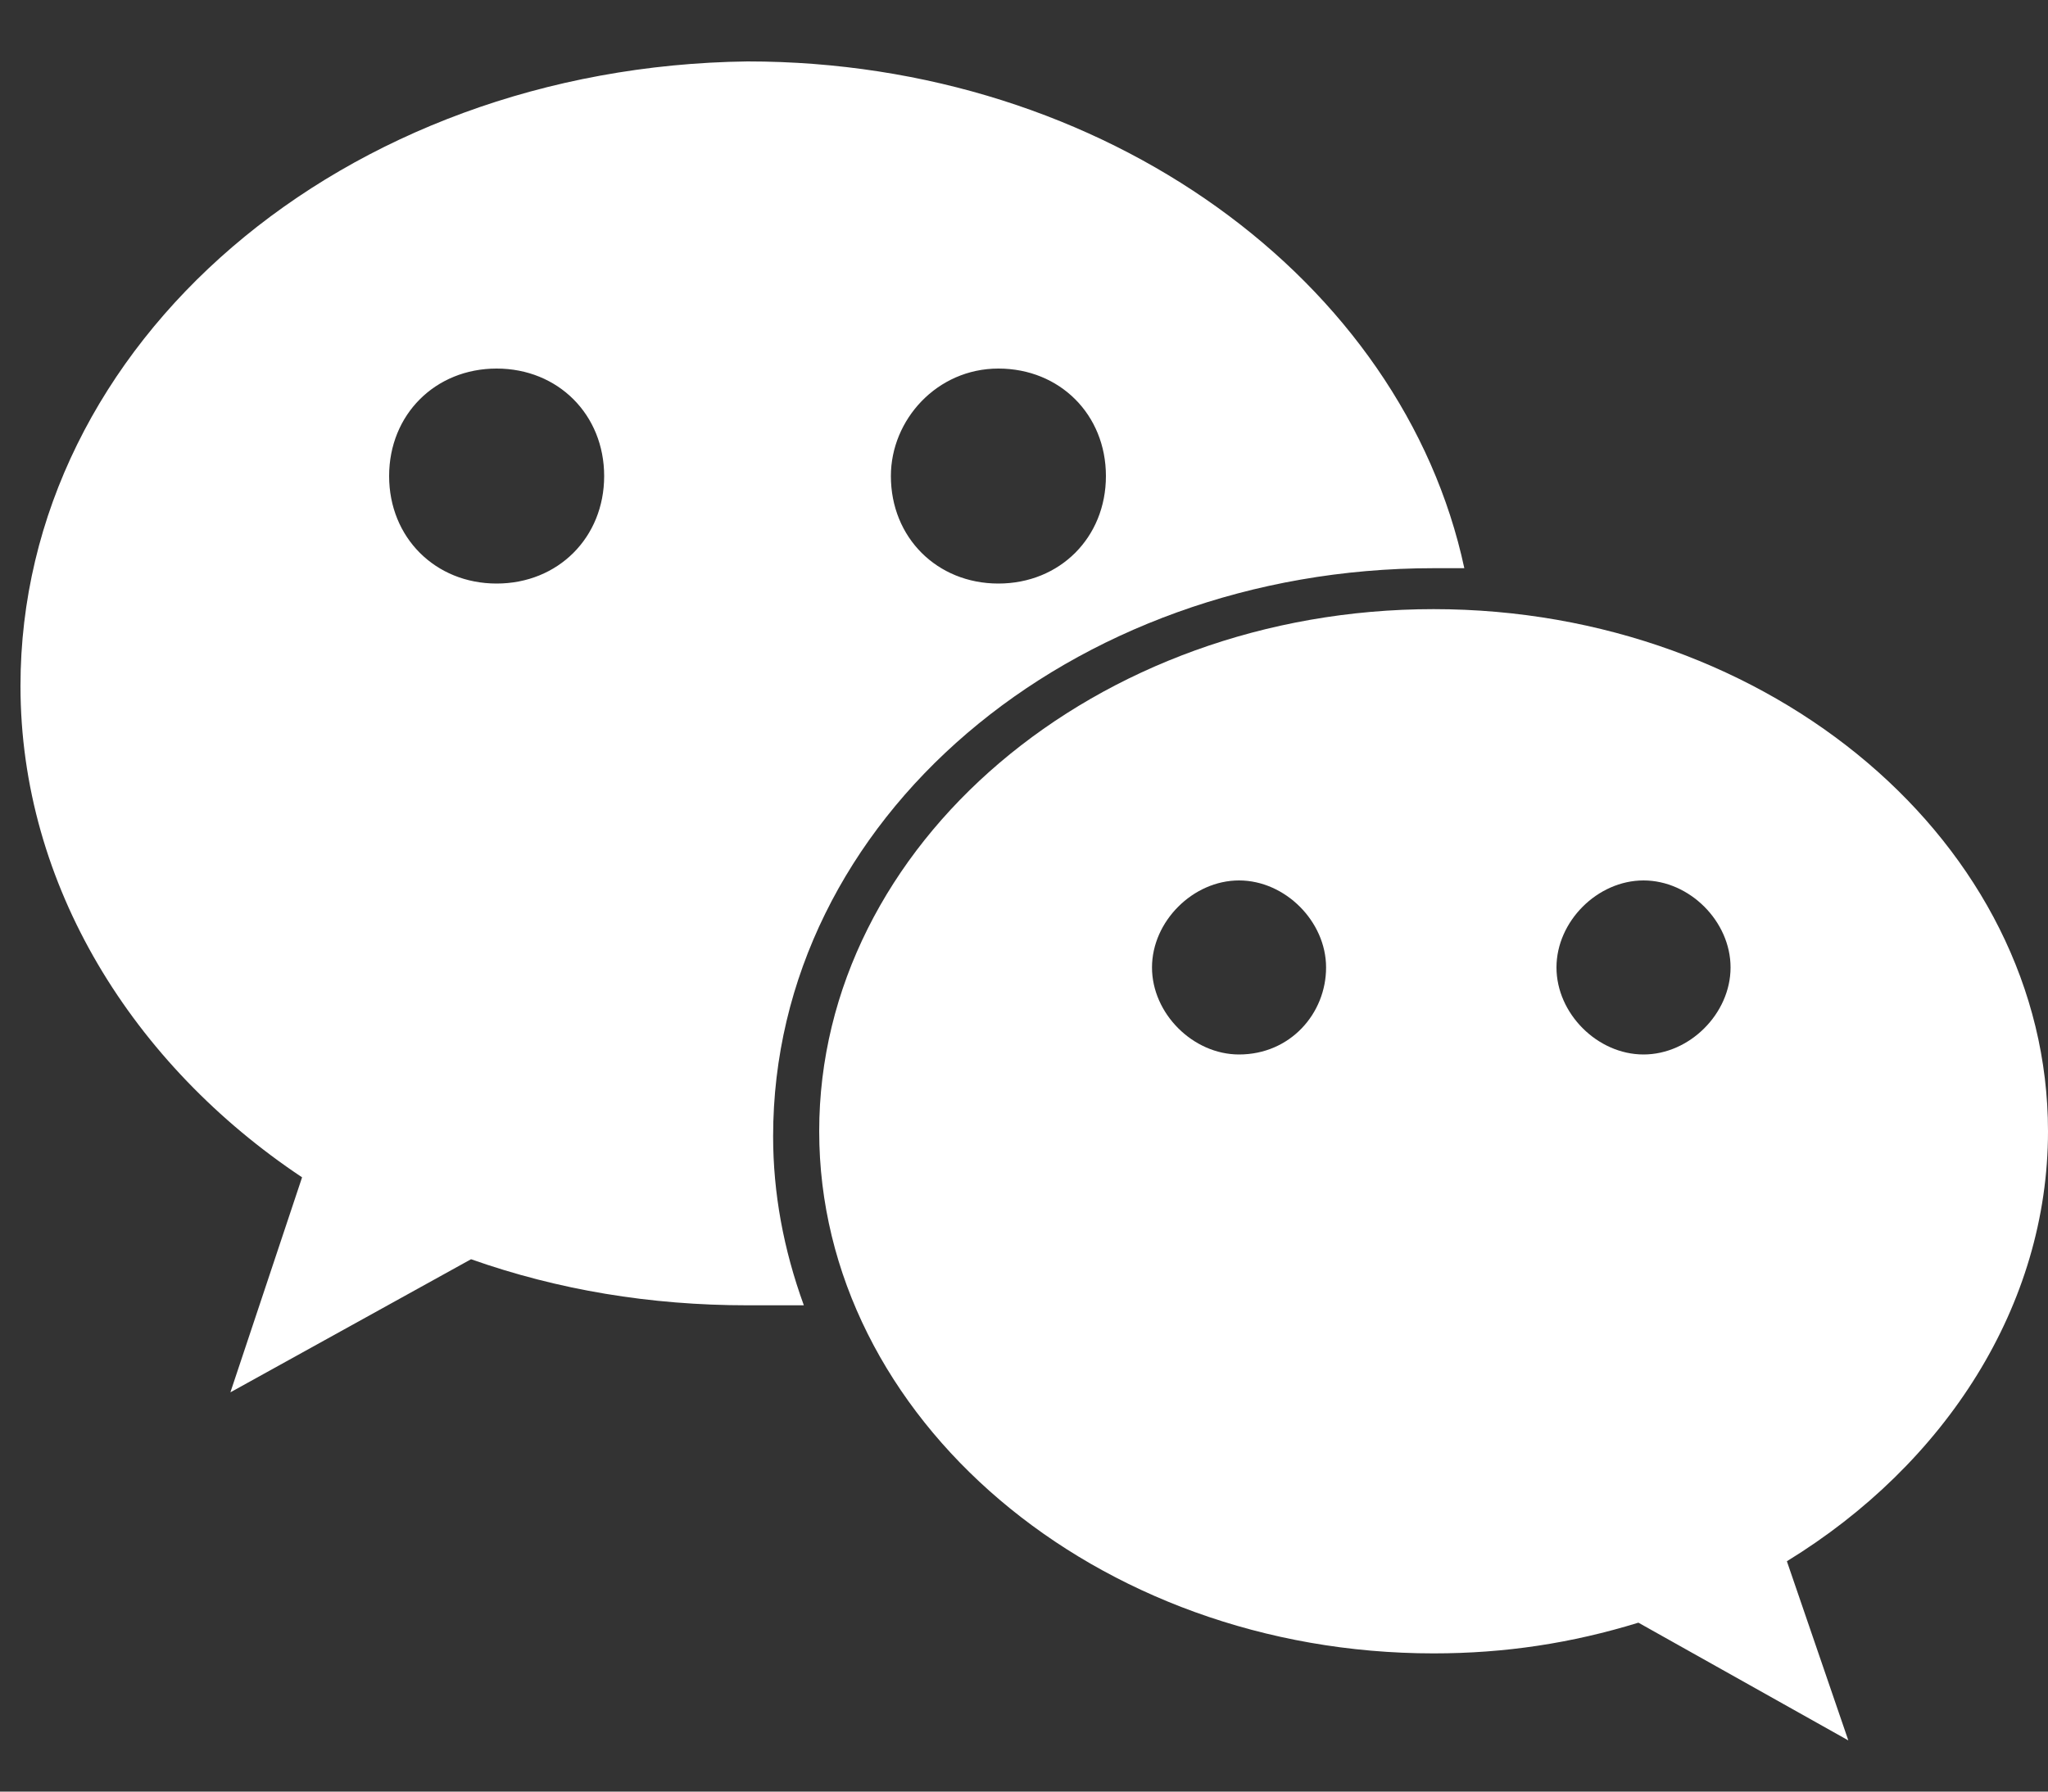 <?xml version="1.0" encoding="utf-8"?>
<!-- Generator: Adobe Illustrator 21.0.0, SVG Export Plug-In . SVG Version: 6.00 Build 0)  -->
<svg version="1.1" id="图层_1" xmlns="http://www.w3.org/2000/svg" xmlns:xlink="http://www.w3.org/1999/xlink" x="0px" y="0px"
	 viewBox="0 0 40 35" style="enable-background:new 0 0 40 35;" xml:space="preserve">
<rect x="0" y="0" width="40" height="35" fill="#333333" stroke="none"/>
<style type="text/css">
	.st0{fill:#FFFFFF;}
</style>
<path class="st0" d="M28,11.1c0.2,0,0.4,0,0.6,0c-1.2-5.6-7-9.9-14-9.9C6.7,1.3,0.4,6.7,0.4,13.4c0,3.9,2.2,7.4,5.5,9.6l-1.4,4.2
	l4.7-2.6c1.7,0.6,3.5,0.9,5.4,0.9c0.4,0,0.7,0,1.1,0c-0.4-1.1-0.6-2.2-0.6-3.3C15.1,16,20.9,11.1,28,11.1z M19.5,7.2
	c1.2,0,2.1,0.9,2.1,2.1c0,1.2-0.9,2.1-2.1,2.1s-2.1-0.9-2.1-2.1C17.4,8.2,18.3,7.2,19.5,7.2z M9.7,11.4c-1.2,0-2.1-0.9-2.1-2.1
	c0-1.2,0.9-2.1,2.1-2.1s2.1,0.9,2.1,2.1C11.8,10.5,10.9,11.4,9.7,11.4z"/>
<path class="st0" d="M40,22.1c0-5.6-5.4-10.2-12-10.2s-12,4.6-12,10.2s5.4,10.2,12,10.2c1.4,0,2.7-0.2,4-0.6l4.1,2.3l-1.2-3.5
	C38,28.6,40,25.5,40,22.1z M24.2,20.6c-0.9,0-1.7-0.8-1.7-1.7s0.8-1.7,1.7-1.7s1.7,0.8,1.7,1.7S25.2,20.6,24.2,20.6z M32.1,20.6
	c-0.9,0-1.7-0.8-1.7-1.7s0.8-1.7,1.7-1.7c0.9,0,1.7,0.8,1.7,1.7S33,20.6,32.1,20.6z"/>
</svg>

